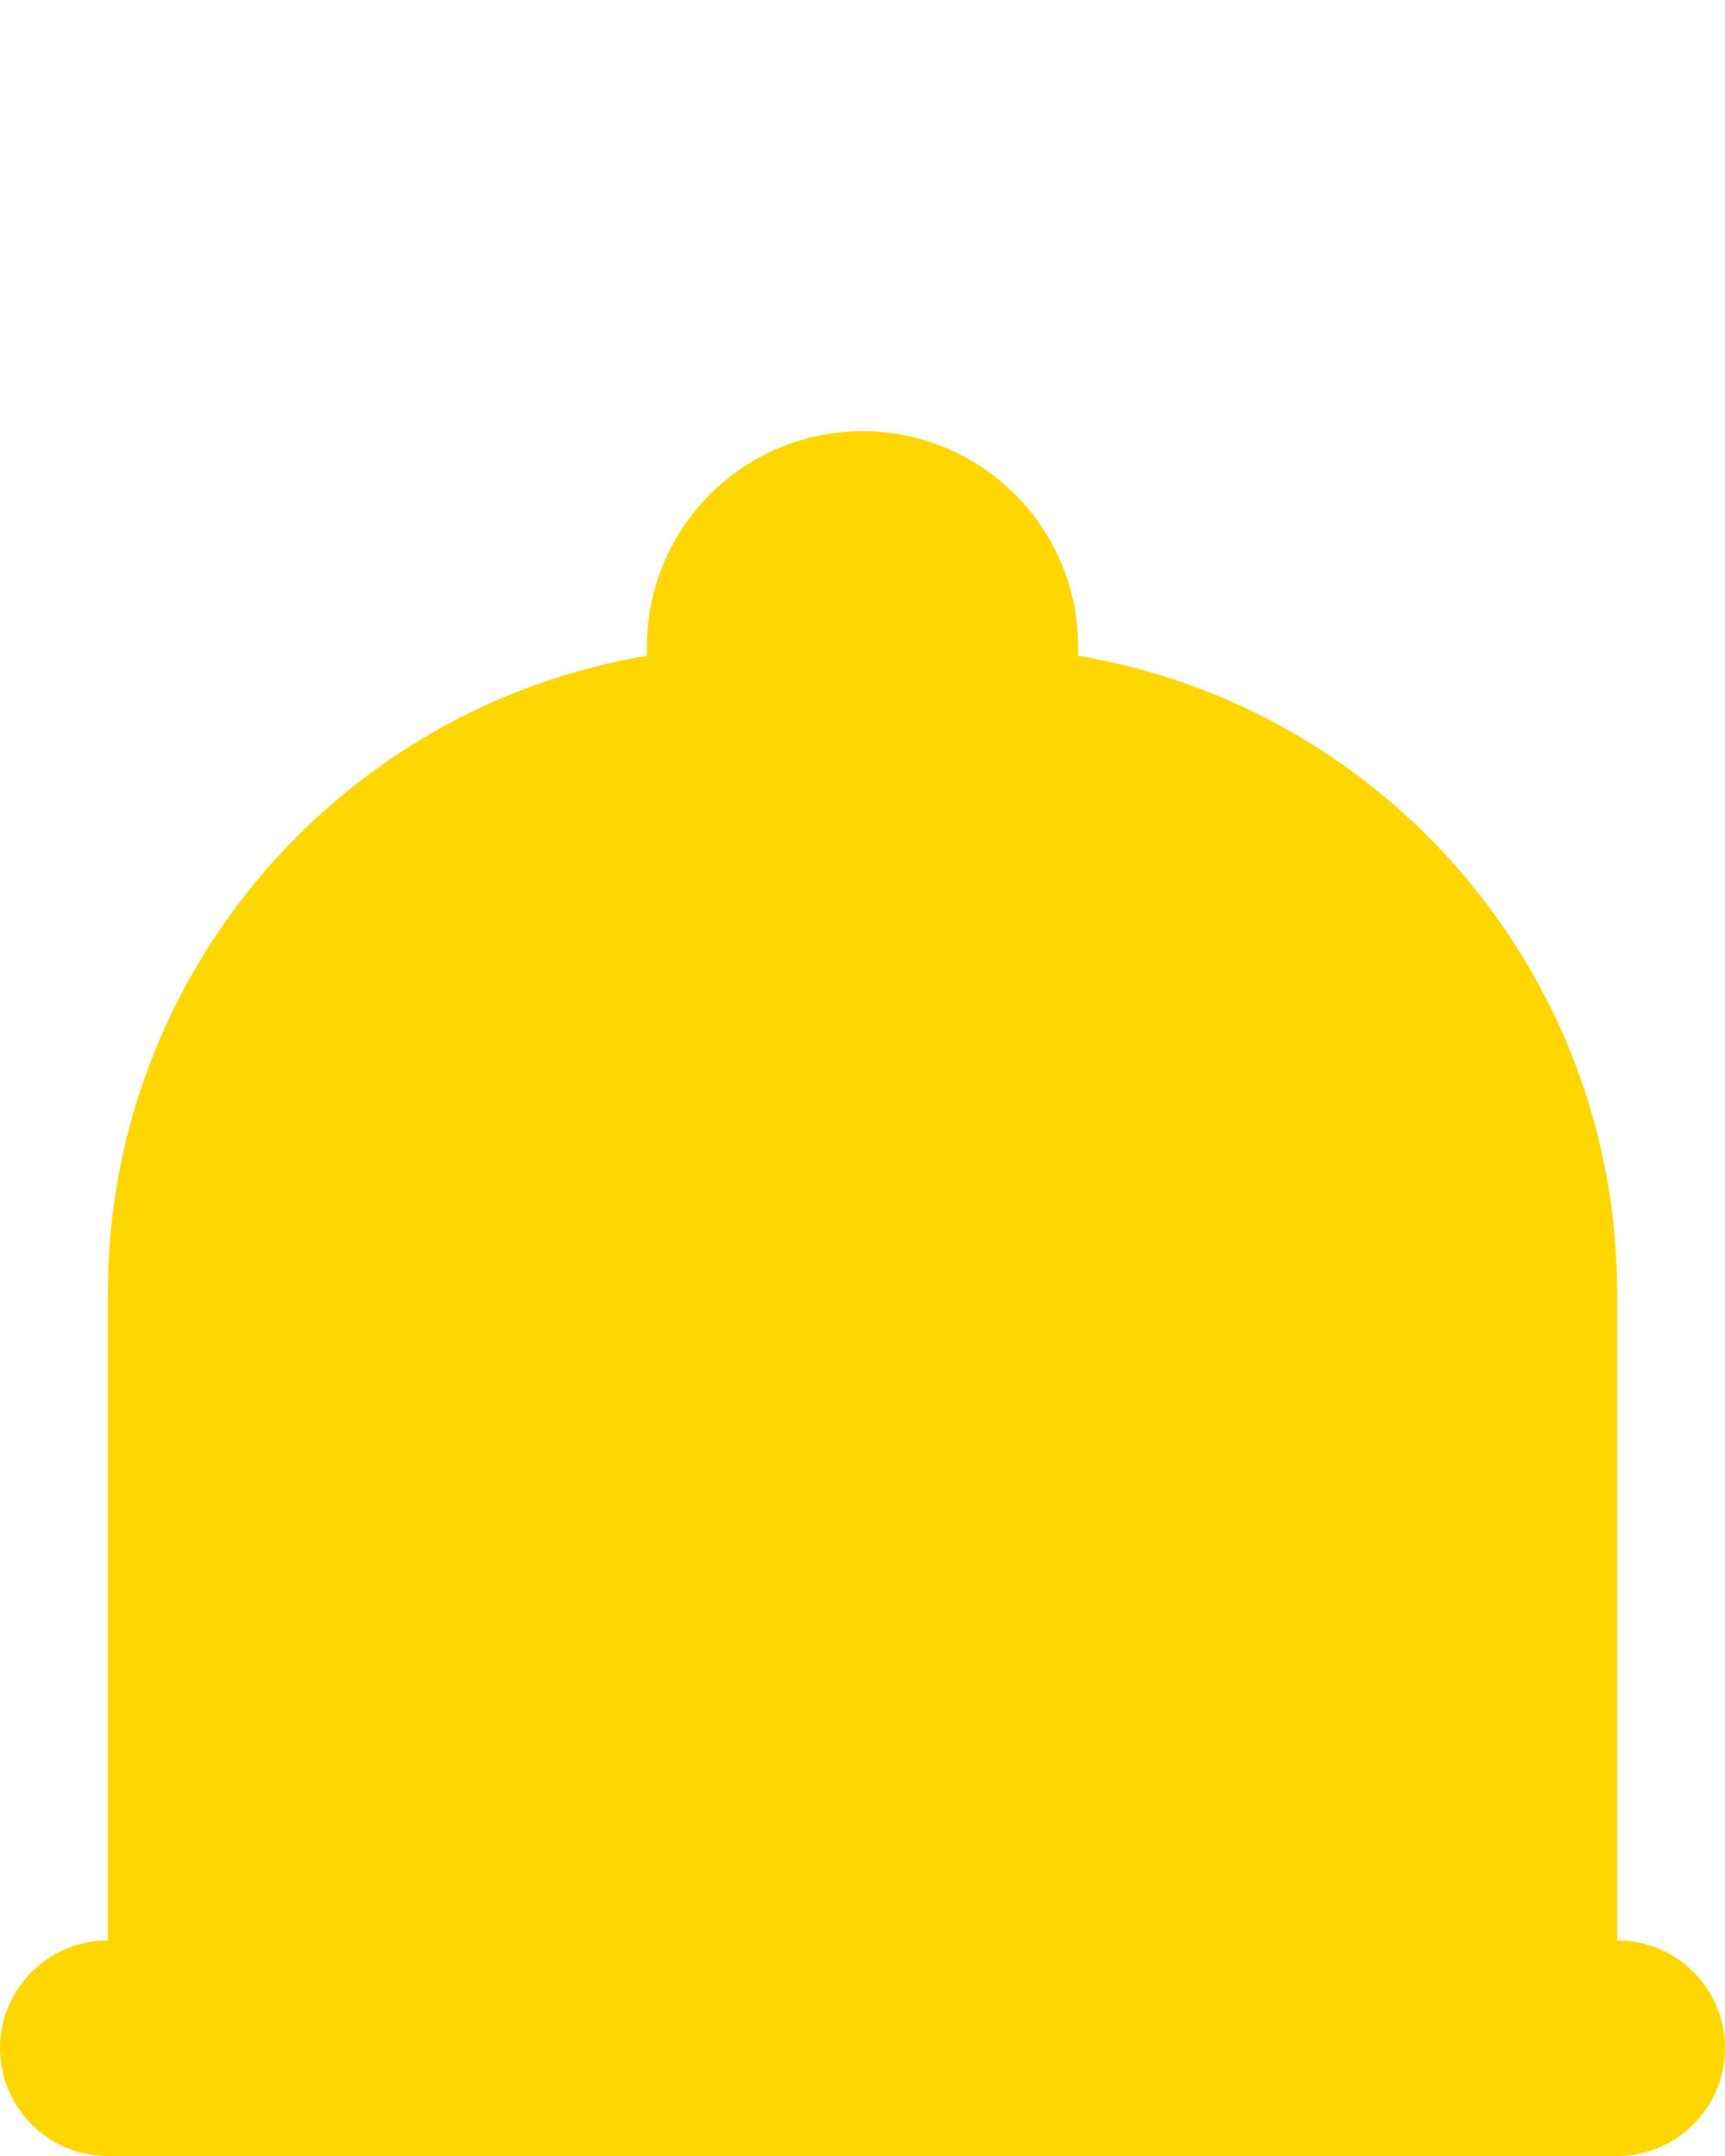<svg width="16" height="20" viewBox="0 0 16 20" fill="none" xmlns="http://www.w3.org/2000/svg">
<g id="Union" filter="url(#filter0_i_1130_10735)">
<path fill-rule="evenodd" clip-rule="evenodd" d="M8 0C6.895 0 6 0.895 6 2V2.083C3.162 2.559 1 5.027 1 8V14C0.448 14 0 14.448 0 15C0 15.552 0.448 16 1 16H15C15.552 16 16 15.552 16 15C16 14.448 15.552 14 15 14V8C15 5.027 12.838 2.559 10 2.083V2C10 0.895 9.105 0 8 0ZM4.126 17C4.57 18.725 6.136 20 8 20C9.864 20 11.43 18.725 11.874 17H4.126Z" fill="#FFD600"/>
</g>
<defs>
<filter id="filter0_i_1130_10735" x="0" y="0" width="16" height="24" filterUnits="userSpaceOnUse" color-interpolation-filters="sRGB">
<feFlood flood-opacity="0" result="BackgroundImageFix"/>
<feBlend mode="normal" in="SourceGraphic" in2="BackgroundImageFix" result="shape"/>
<feColorMatrix in="SourceAlpha" type="matrix" values="0 0 0 0 0 0 0 0 0 0 0 0 0 0 0 0 0 0 127 0" result="hardAlpha"/>
<feOffset dy="4"/>
<feGaussianBlur stdDeviation="2"/>
<feComposite in2="hardAlpha" operator="arithmetic" k2="-1" k3="1"/>
<feColorMatrix type="matrix" values="0 0 0 0 0.945 0 0 0 0 0.454 0 0 0 0 0 0 0 0 0.25 0"/>
<feBlend mode="normal" in2="shape" result="effect1_innerShadow_1130_10735"/>
</filter>
</defs>
</svg>
